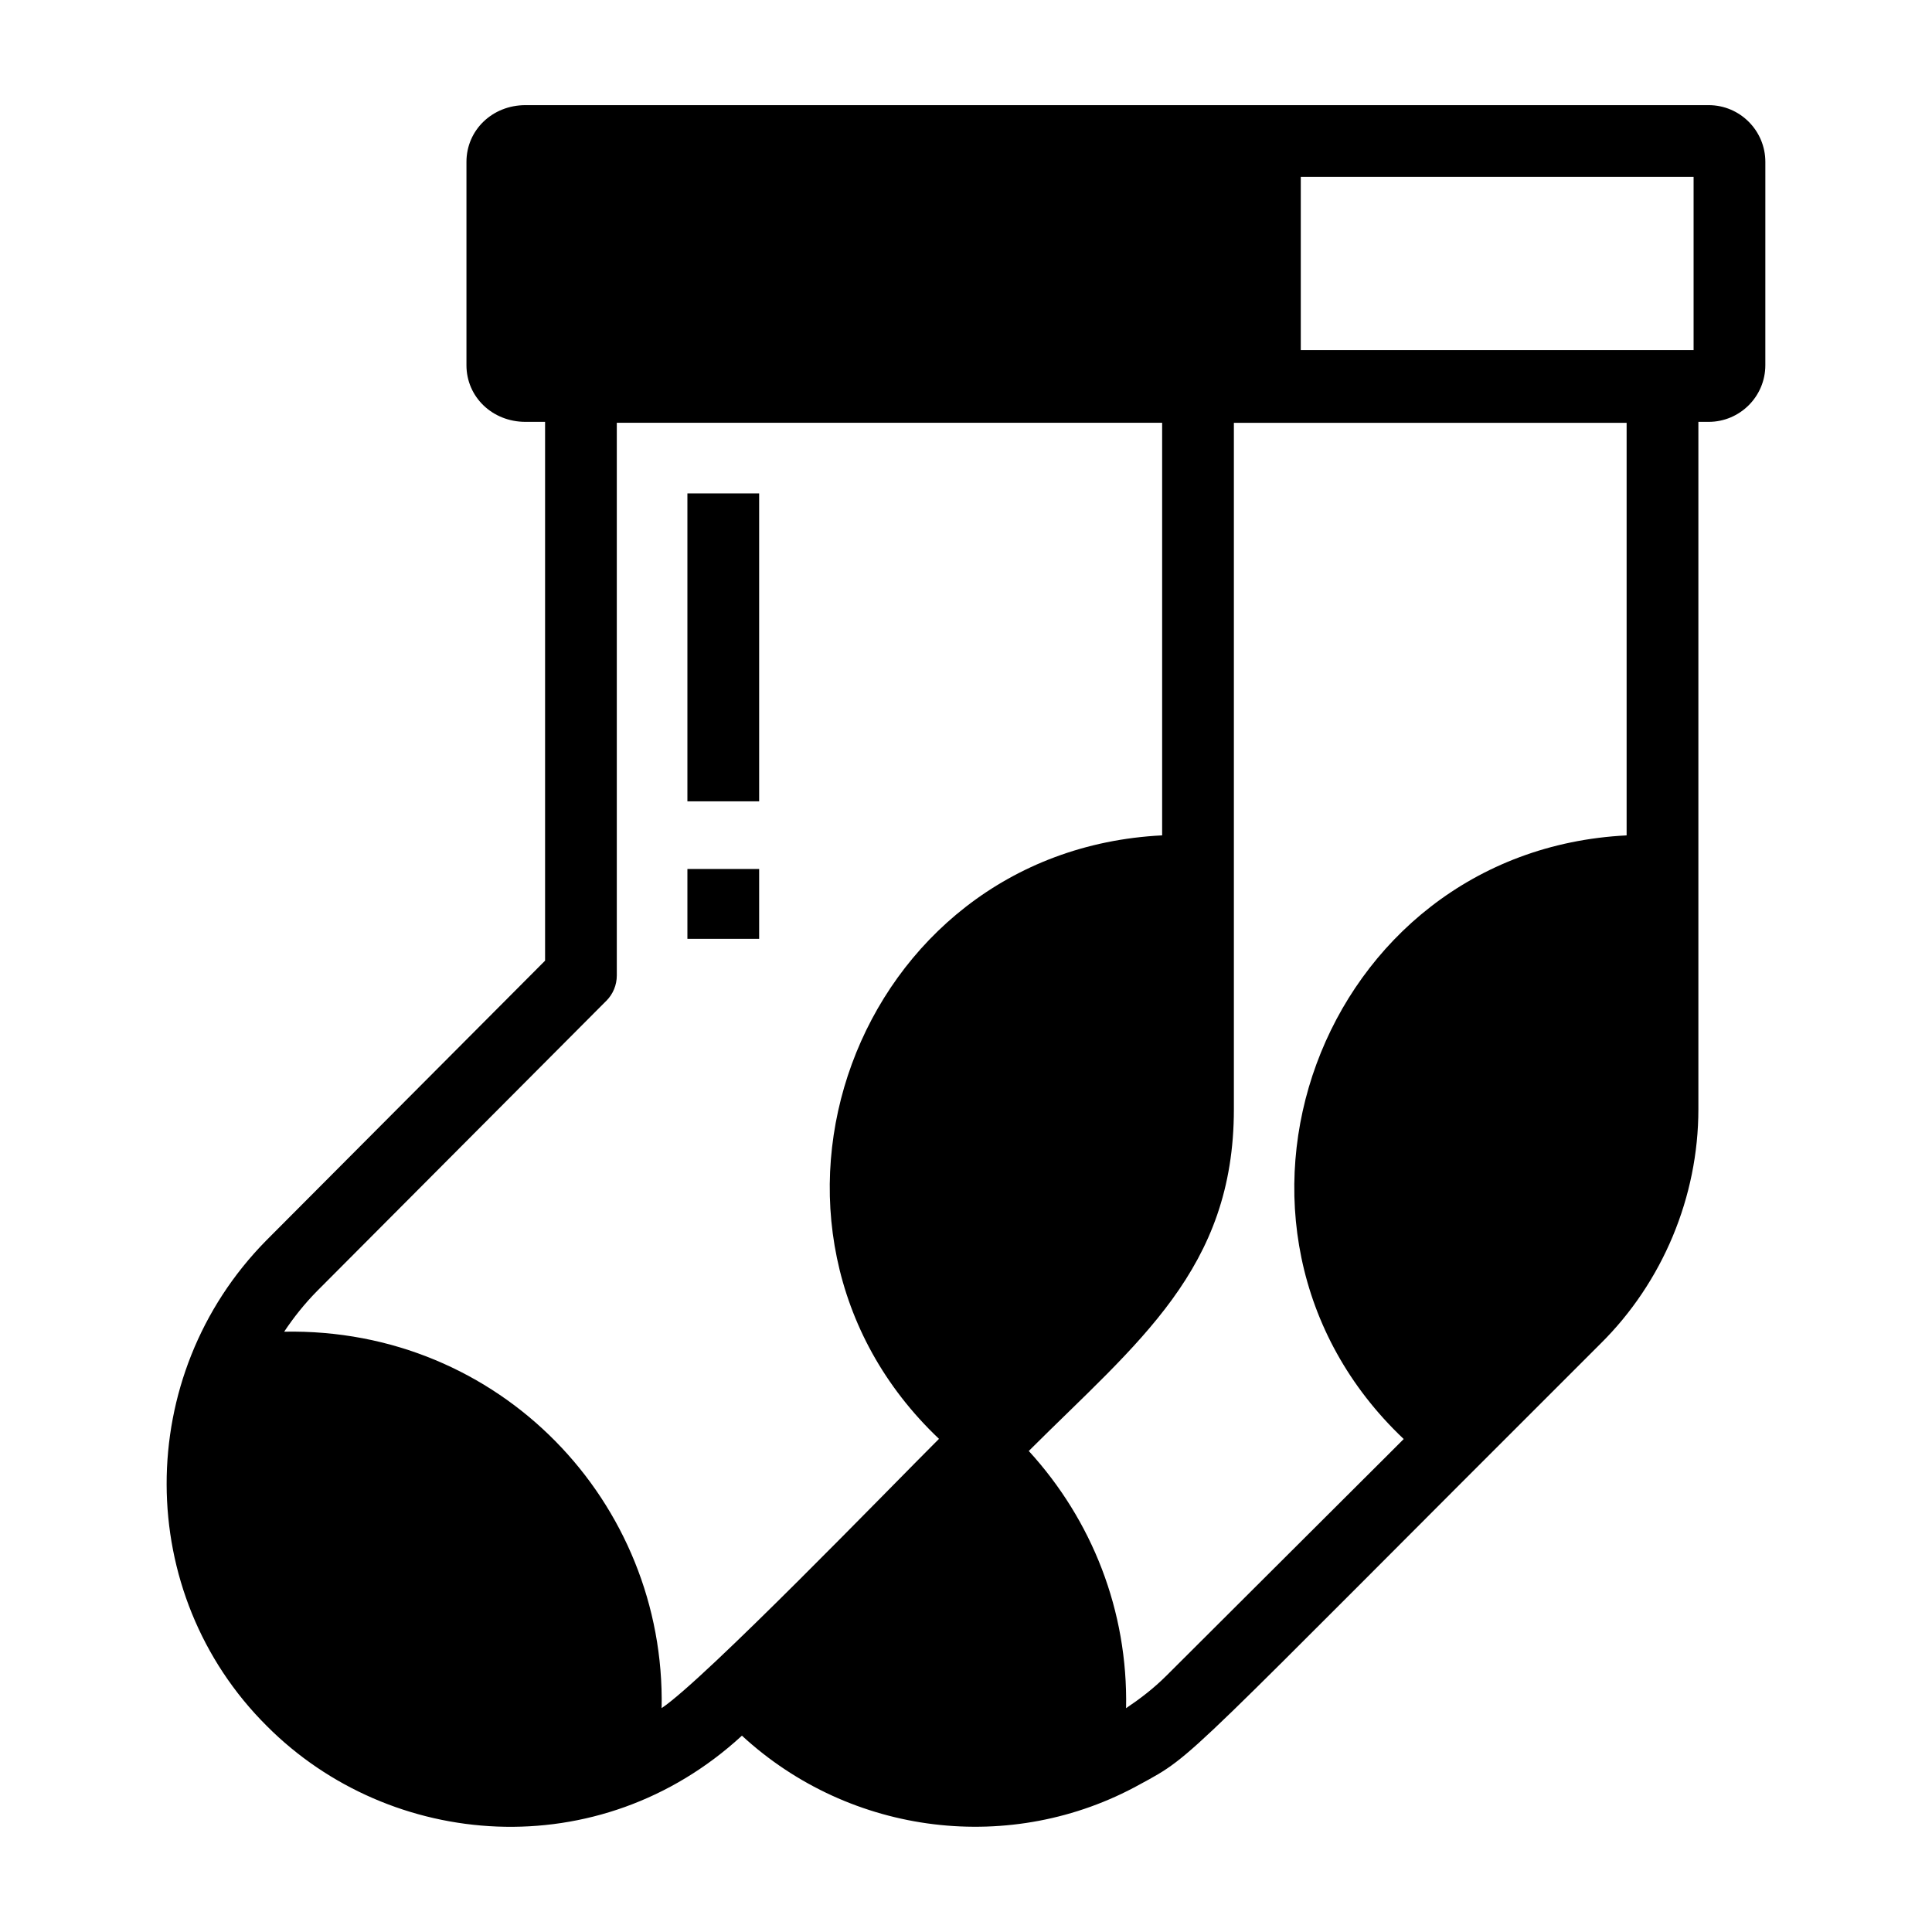 <?xml version="1.0" encoding="UTF-8"?>
<!-- Uploaded to: ICON Repo, www.svgrepo.com, Generator: ICON Repo Mixer Tools -->
<svg fill="#000000" width="800px" height="800px" version="1.1" viewBox="144 144 512 512" xmlns="http://www.w3.org/2000/svg">
 <g>
  <path d="m340.62 603.97c28.883 26.625 71.57 31.672 105.44 12.918 14.891-8.07 9.91-4.801 122.08-116.78 16.492-16.293 25.949-38.953 25.949-62.16v-182.15h2.719c8.285 0 15.023-6.734 15.023-15.008l0.004-53.887c0-8.289-6.738-15.039-15.023-15.039h-313.56c-8.77 0-15.637 6.609-15.637 15.039v53.887c0 8.41 6.871 15.008 15.637 15.008h5.199v142.79l-73.941 74.199c-35.227 35.789-35.113 93.512 0.219 128.64 32.707 32.82 88.082 37.344 125.89 2.543zm112.39-15.797c-3.25 3.246-6.844 5.996-10.586 8.512 0.508-25.801-9.02-49.836-25.789-68.16 28.938-28.887 54.355-48.164 54.355-90.578v-181.9h104.08v109.34c-81.445 4.09-118.04 104.15-59.074 159.97-25.617 25.621 42.07-41.957-62.988 62.82zm139.81-351.39h-104.1v-45.906h104.1zm-288.13 172.44c1.773-1.781 2.769-4.195 2.769-6.711v-146.47h144.52v109.34c-81.609 4.074-117.95 104.17-59.137 159.93-12.898 12.859-61.945 63.59-73.504 71.363 1.098-54.492-42.793-100.86-100.03-99.762 2.519-3.789 5.402-7.402 8.707-10.758 38.023-38.156 73.516-73.777 76.668-76.934z"/>
  <path d="m326.17 274.76h19.012v81.602h-19.012z"/>
  <path d="m326.17 374.29h19.012v18.512h-19.012z"/>
 </g>
</svg>